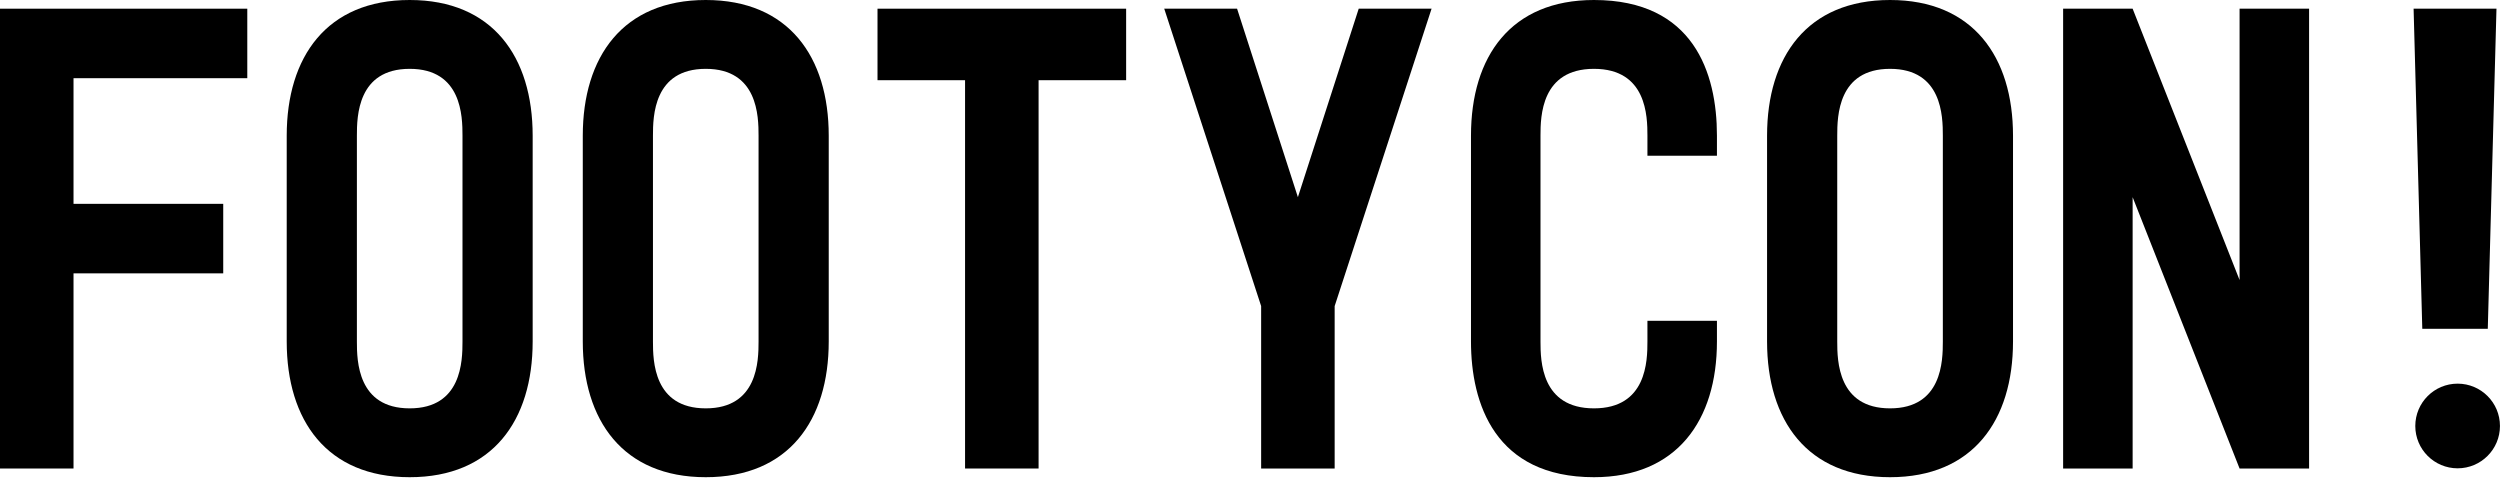 <?xml version="1.0" encoding="UTF-8"?>
<svg width="3052px" height="583px" viewBox="0 0 3052 583" version="1.1" xmlns="http://www.w3.org/2000/svg" xmlns:xlink="http://www.w3.org/1999/xlink">
    <title>Footycon-logo-black</title>
    <g id="Page-1" stroke="none" stroke-width="1" fill="none" fill-rule="evenodd">
        <g id="Footycon-logo-black" fill="#000000" fill-rule="nonzero">
            <g id="Group">
                <polygon id="Path" points="0 10.61 301.89 10.61 301.89 95.46 89.75 95.46 89.75 248.85 272.52 248.85 272.52 333.71 89.75 333.71 89.75 571.96 0 571.96"></polygon>
                <path d="M350.02,416.93 L350.02,165.63 C350.02,69.35 398.97,0 500.15,0 C601.33,0 650.28,69.35 650.28,165.63 L650.28,416.93 C650.28,513.21 601.32,582.56 500.15,582.56 C398.98,582.56 350.02,513.21 350.02,416.93 Z M564.61,165.63 C564.61,141.97 563.79,84.04 500.15,84.04 C436.51,84.04 435.69,141.97 435.69,165.63 L435.69,416.93 C435.69,440.59 436.51,498.52 500.15,498.52 C563.79,498.52 564.61,440.59 564.61,416.93 L564.61,165.63 Z" id="Shape"></path>
                <path d="M711.46,416.93 L711.46,165.63 C711.46,69.35 760.42,0 861.59,0 C962.76,0 1011.72,69.35 1011.72,165.63 L1011.72,416.93 C1011.72,513.21 962.76,582.56 861.59,582.56 C760.42,582.56 711.46,513.21 711.46,416.93 Z M926.05,165.63 C926.05,141.97 925.23,84.04 861.59,84.04 C797.95,84.04 797.13,141.97 797.13,165.63 L797.13,416.93 C797.13,440.59 797.95,498.52 861.59,498.52 C925.23,498.52 926.05,440.59 926.05,416.93 L926.05,165.63 Z" id="Shape"></path>
                <polygon id="Path" points="1071.27 10.61 1374.79 10.61 1374.79 97.91 1267.9 97.91 1267.9 571.96 1178.15 571.96 1178.15 97.91 1071.26 97.91 1071.26 10.61"></polygon>
                <polygon id="Path" points="1510.22 10.61 1584.47 240.7 1658.72 10.61 1747.66 10.61 1629.35 373.69 1629.35 571.96 1539.6 571.96 1539.6 373.69 1421.29 10.61 1510.23 10.61"></polygon>
                <path d="M1945.91,0 C2067.48,0 2096.04,88.93 2096.04,165.63 L2096.04,190.11 L2011.18,190.11 L2011.18,165.63 C2011.18,141.97 2010.36,84.04 1945.91,84.04 C1881.46,84.04 1880.64,141.97 1880.64,165.63 L1880.64,416.93 C1880.64,440.59 1881.46,498.52 1945.91,498.52 C2010.36,498.52 2011.18,440.59 2011.18,416.93 L2011.18,391.64 L2096.04,391.64 L2096.04,416.93 C2096.04,513.21 2047.08,582.56 1945.91,582.56 C1825.15,582.56 1795.78,492.81 1795.78,416.93 L1795.78,165.63 C1795.78,68.54 1844.74,0 1945.91,0 L1945.91,0 Z" id="Path"></path>
                <path d="M2157.23,416.93 L2157.23,165.63 C2157.23,69.35 2206.19,0 2307.36,0 C2408.53,0 2457.49,69.35 2457.49,165.63 L2457.49,416.93 C2457.49,513.21 2408.53,582.56 2307.36,582.56 C2206.19,582.56 2157.23,513.21 2157.23,416.93 Z M2371.82,165.63 C2371.82,141.97 2371,84.04 2307.36,84.04 C2243.72,84.04 2242.9,141.97 2242.9,165.63 L2242.9,416.93 C2242.9,440.59 2243.72,498.52 2307.36,498.52 C2371,498.52 2371.82,440.59 2371.82,416.93 L2371.82,165.63 Z" id="Shape"></path>
                <polygon id="Path" points="2603.52 10.61 2734.07 341.87 2734.07 10.61 2818.93 10.61 2818.93 571.96 2734.07 571.96 2603.52 240.7 2603.52 571.96 2518.66 571.96 2518.66 10.61"></polygon>
            </g>
            <path d="M3047.7,10.6 L3037.09,401.43 L2957.13,401.43 L2946.52,10.6 L3047.69,10.6 L3047.7,10.6 Z M3051.95,520.04 C3051.95,548.58 3028.81,571.72 3000.27,571.72 C2971.73,571.72 2948.59,548.58 2948.59,520.04 C2948.59,491.5 2971.73,468.36 3000.27,468.36 C3028.81,468.36 3051.95,491.5 3051.95,520.04 Z" id="Shape"></path>
        </g>
    </g>
</svg>